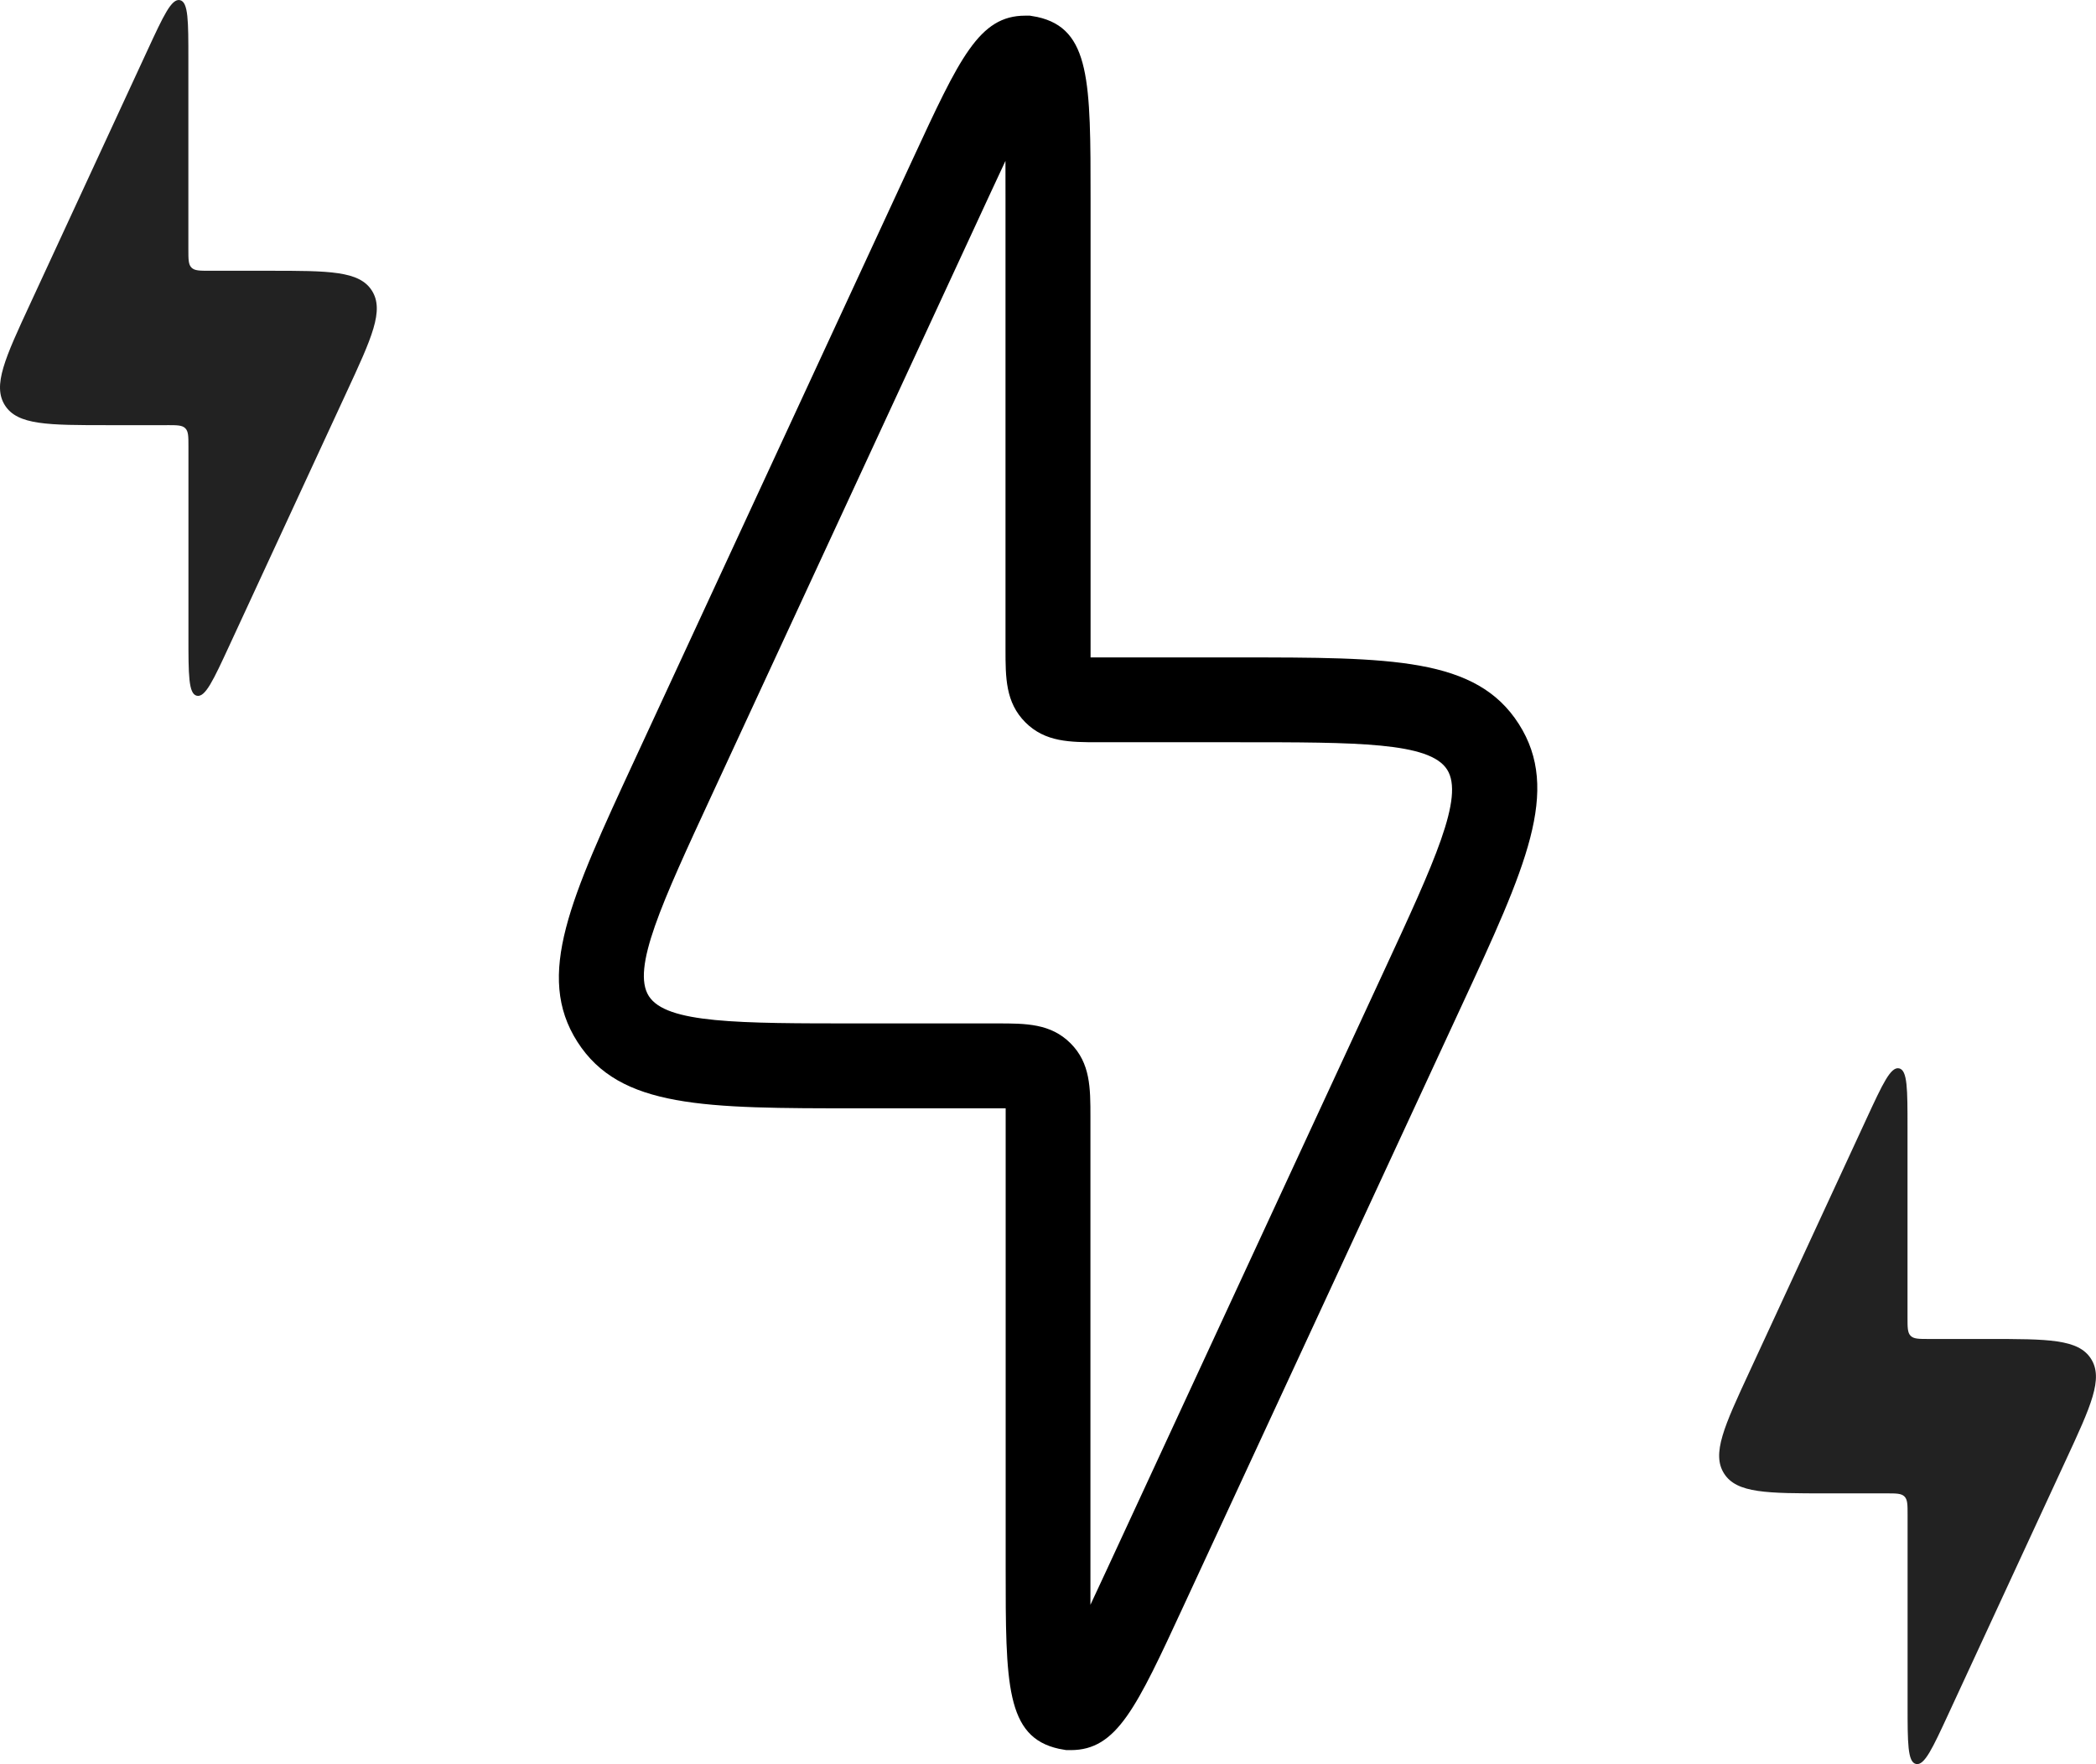 <svg xmlns="http://www.w3.org/2000/svg" width="89.518" height="75.344" viewBox="0 0 89.518 75.344"><path d="M398.3,324.718l-.316-.056c-2.275-.5-2.275-2.775-2.275-7.759V297.666c0-.118,0-.24,0-.358H389.4c-6.556,0-10.167,0-11.982-2.84s-.3-6.117,2.455-12.065l11.861-25.62c2.012-4.345,2.843-6.141,4.81-6.141h.2l.316.056c2.275.5,2.275,2.776,2.275,7.759v19.236c0,.118,0,.241,0,.358h6.307c6.556,0,10.167,0,11.982,2.841s.3,6.118-2.456,12.067L403.3,318.576c-2.011,4.344-2.843,6.141-4.81,6.142ZM395.7,256.844c-.222.471-.451.966-.679,1.457L383.16,283.923c-2.144,4.63-3.437,7.424-2.691,8.592s3.825,1.167,8.927,1.167h5.949c1.227,0,2.286,0,3.135.849s.849,1.908.849,3.135V316.9c0,.542,0,1.09,0,1.612.222-.472.452-.968.68-1.46l11.862-25.62c2.143-4.629,3.437-7.424,2.691-8.592s-3.825-1.167-8.927-1.167h-5.949c-1.227,0-2.286,0-3.135-.849s-.849-1.908-.849-3.135V258.456C395.7,257.913,395.7,257.366,395.7,256.844Z" transform="translate(-352.758 -249.973)"/><path d="M197.132,263.578h-2.51c-2.58,0-3.87,0-4.41-.845s0-2.016,1.086-4.358l5-10.807c.685-1.481,1.028-2.221,1.388-2.142s.359.895.359,2.527v8.115c0,.432,0,.648.134.782s.35.134.782.134h2.51c2.58,0,3.87,0,4.41.845s0,2.016-1.086,4.357l-5,10.807c-.685,1.481-1.028,2.221-1.388,2.142s-.359-.9-.359-2.527v-8.115c0-.432,0-.648-.134-.782s-.35-.134-.782-.134Z" transform="translate(-190 -245.42)" fill="#222"/><path d="M771.271,620.33h-2.51c-2.58,0-3.87,0-4.41-.845s0-2.016,1.086-4.358l5-10.807c.685-1.481,1.028-2.221,1.388-2.142s.359.895.359,2.527v8.115c0,.432,0,.648.134.782s.35.134.782.134h2.51c2.58,0,3.87,0,4.41.845s0,2.016-1.086,4.357l-5,10.807c-.685,1.481-1.028,2.221-1.388,2.142s-.359-.9-.359-2.527v-8.115c0-.432,0-.648-.134-.782S771.7,620.33,771.271,620.33Z" transform="translate(-690.716 -556.55)" fill="#222"/></svg>